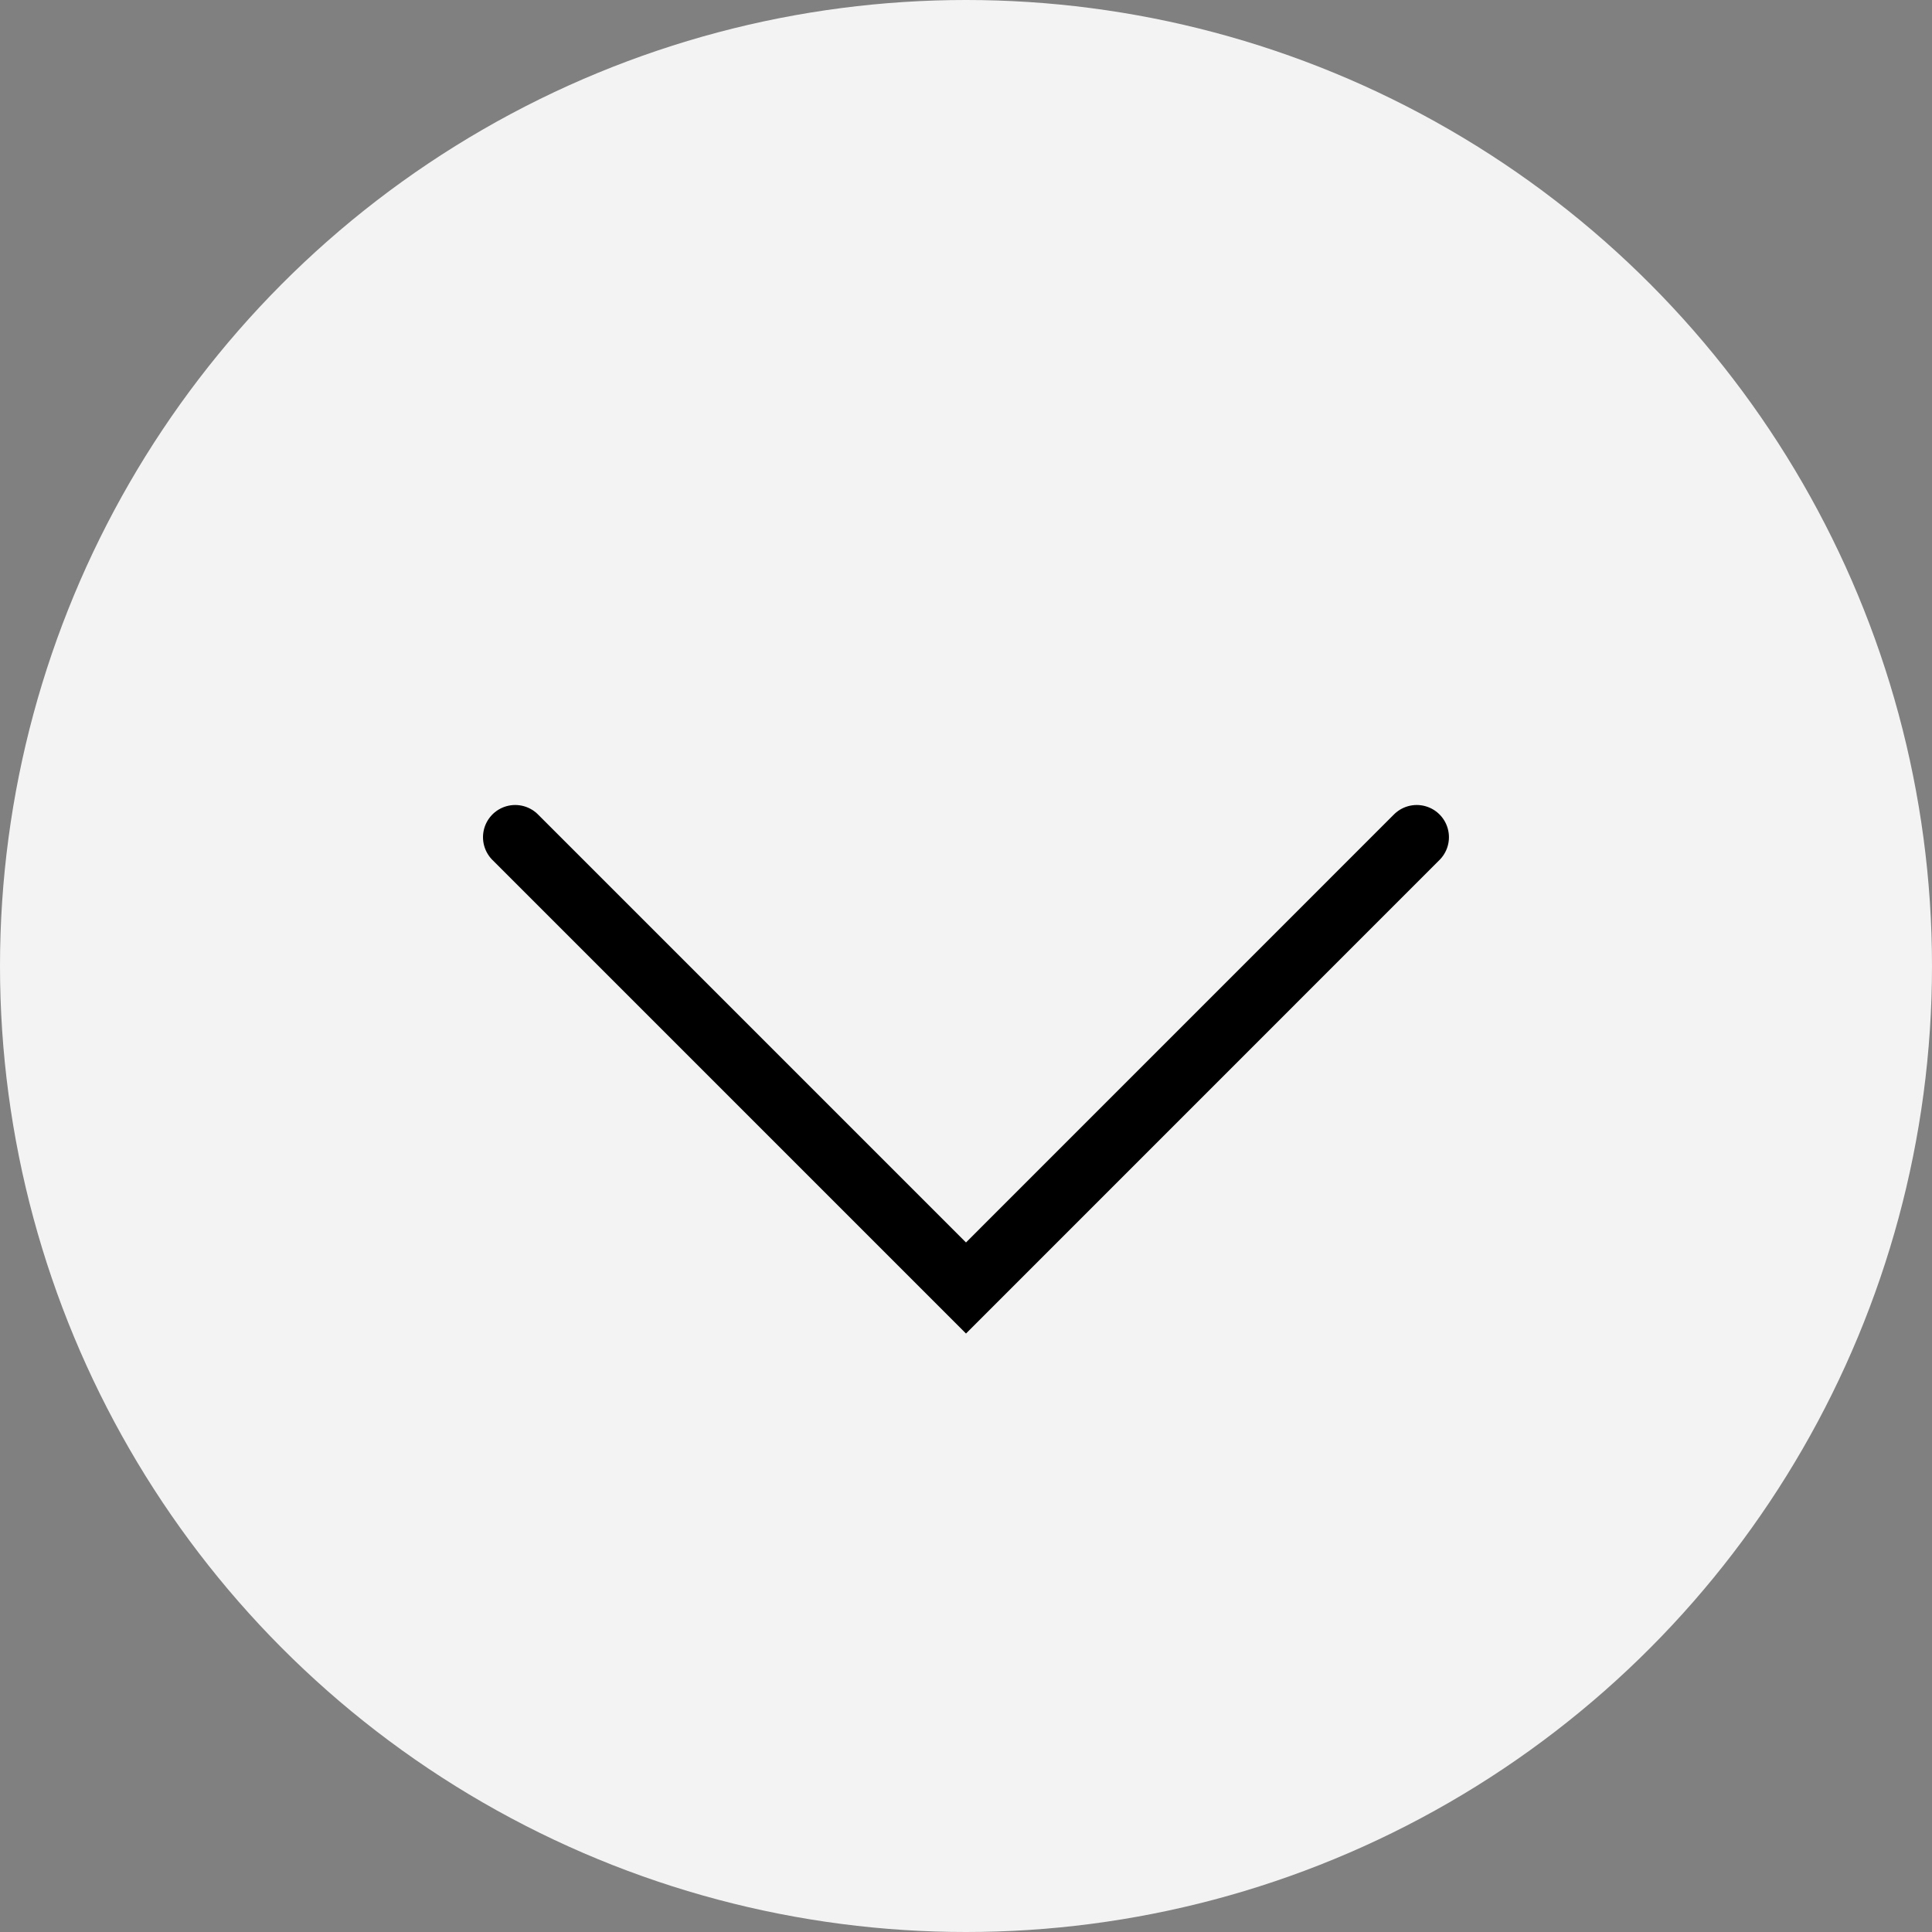 <?xml version="1.0" encoding="UTF-8"?> <svg xmlns="http://www.w3.org/2000/svg" width="30" height="30" viewBox="0 0 30 30" fill="none"><rect x="0" y="0" width="30" height="30" fill="#808080" stroke="none"/> <circle cx="15" cy="15" r="15" fill="#F3F3F3"></circle> <path d="M8 13L15 20L21.999 13" stroke="black" stroke-linecap="round"></path> </svg> 